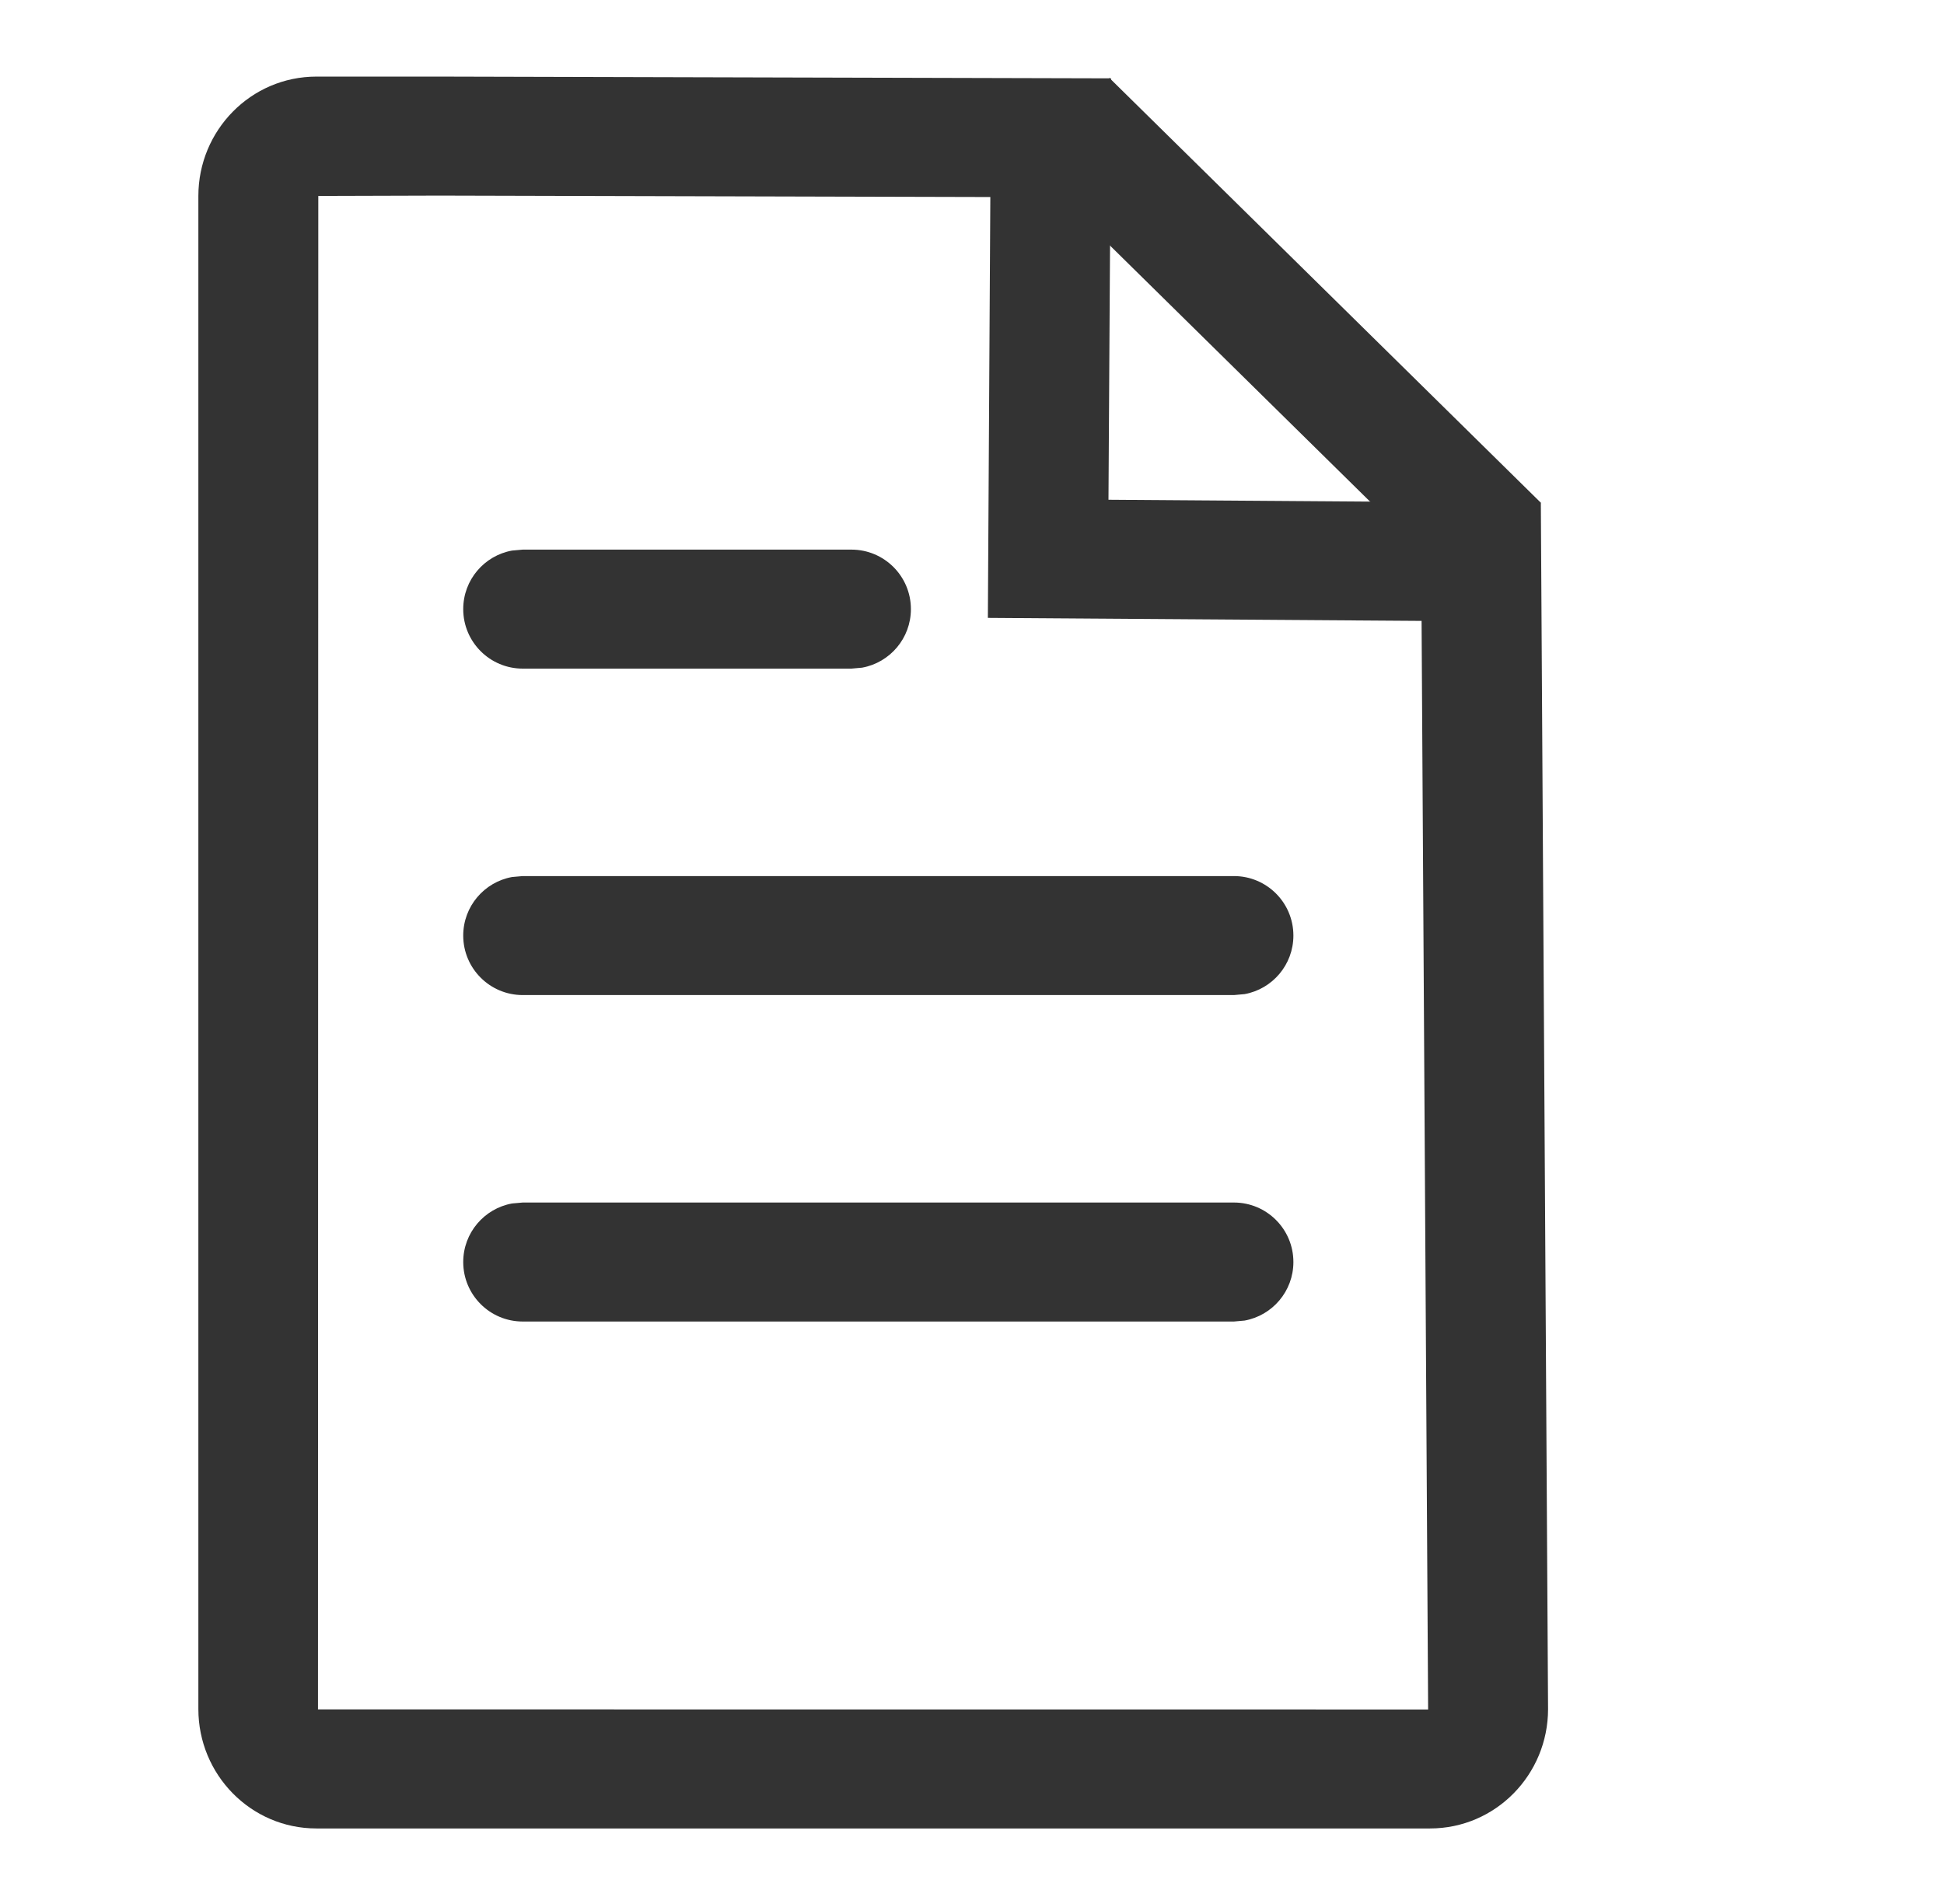 <?xml version="1.0" encoding="UTF-8"?>
<svg width="49px" height="48px" viewBox="0 0 49 48" version="1.1" xmlns="http://www.w3.org/2000/svg" xmlns:xlink="http://www.w3.org/1999/xlink">
    <title>编组 53备份 2</title>
    <g id="---------------------" stroke="none" stroke-width="1" fill="none" fill-rule="evenodd">
        <g id="联系我们" transform="translate(-295, -270)">
            <g id="编组-53备份-2" transform="translate(295.5, 270)">
                <rect id="矩形" x="0" y="0" width="48" height="48"></rect>
                <path d="M27.505,1.975 L10.589,1.931 L7.477,1.931 C5.82,1.931 4.5,3.29 4.5,4.94 L4.5,43.087 C4.5,44.737 5.82,46.096 7.477,46.096 L35.543,46.096 C37.2,46.096 38.52,44.737 38.52,43.087 L38.338,12.677 L27.44,12.599 L27.505,1.975 Z M10.581,4.931 L24.462,4.967 L24.4,15.577 L35.332,15.653 L35.497,43.096 L7.515,43.094 L7.523,4.94 L10.581,4.931 Z" id="路径备份-2" fill="#333333" fill-rule="nonzero"></path>
                <path d="M20.96,13.856 C21.789,13.856 22.46,14.527 22.46,15.356 C22.46,16.092 21.93,16.705 21.23,16.832 L20.96,16.856 L12.676,16.856 C11.847,16.856 11.176,16.184 11.176,15.356 C11.176,14.619 11.706,14.007 12.406,13.88 L12.676,13.856 L20.96,13.856 Z" id="路径-7备份-6" fill="#333333" fill-rule="nonzero"></path>
                <path d="M30.601,22.086 C31.43,22.086 32.101,22.757 32.101,23.586 C32.101,24.322 31.571,24.935 30.871,25.062 L30.601,25.086 L12.676,25.086 C11.847,25.086 11.176,24.414 11.176,23.586 C11.176,22.85 11.706,22.237 12.406,22.11 L12.676,22.086 L30.601,22.086 Z" id="路径-7备份-7" fill="#333333" fill-rule="nonzero"></path>
                <path d="M30.601,30.316 C31.43,30.316 32.101,30.988 32.101,31.816 C32.101,32.552 31.571,33.165 30.871,33.292 L30.601,33.316 L12.676,33.316 C11.847,33.316 11.176,32.644 11.176,31.816 C11.176,31.08 11.706,30.467 12.406,30.34 L12.676,30.316 L30.601,30.316 Z" id="路径-7备份-8" fill="#333333" fill-rule="nonzero"></path>
                <polygon id="路径-7" fill="#333333" fill-rule="nonzero" points="27.464 1.966 38.34 12.676 36.226 14.805 25.35 4.095"></polygon>
            </g>
        </g>
    </g>
</svg>